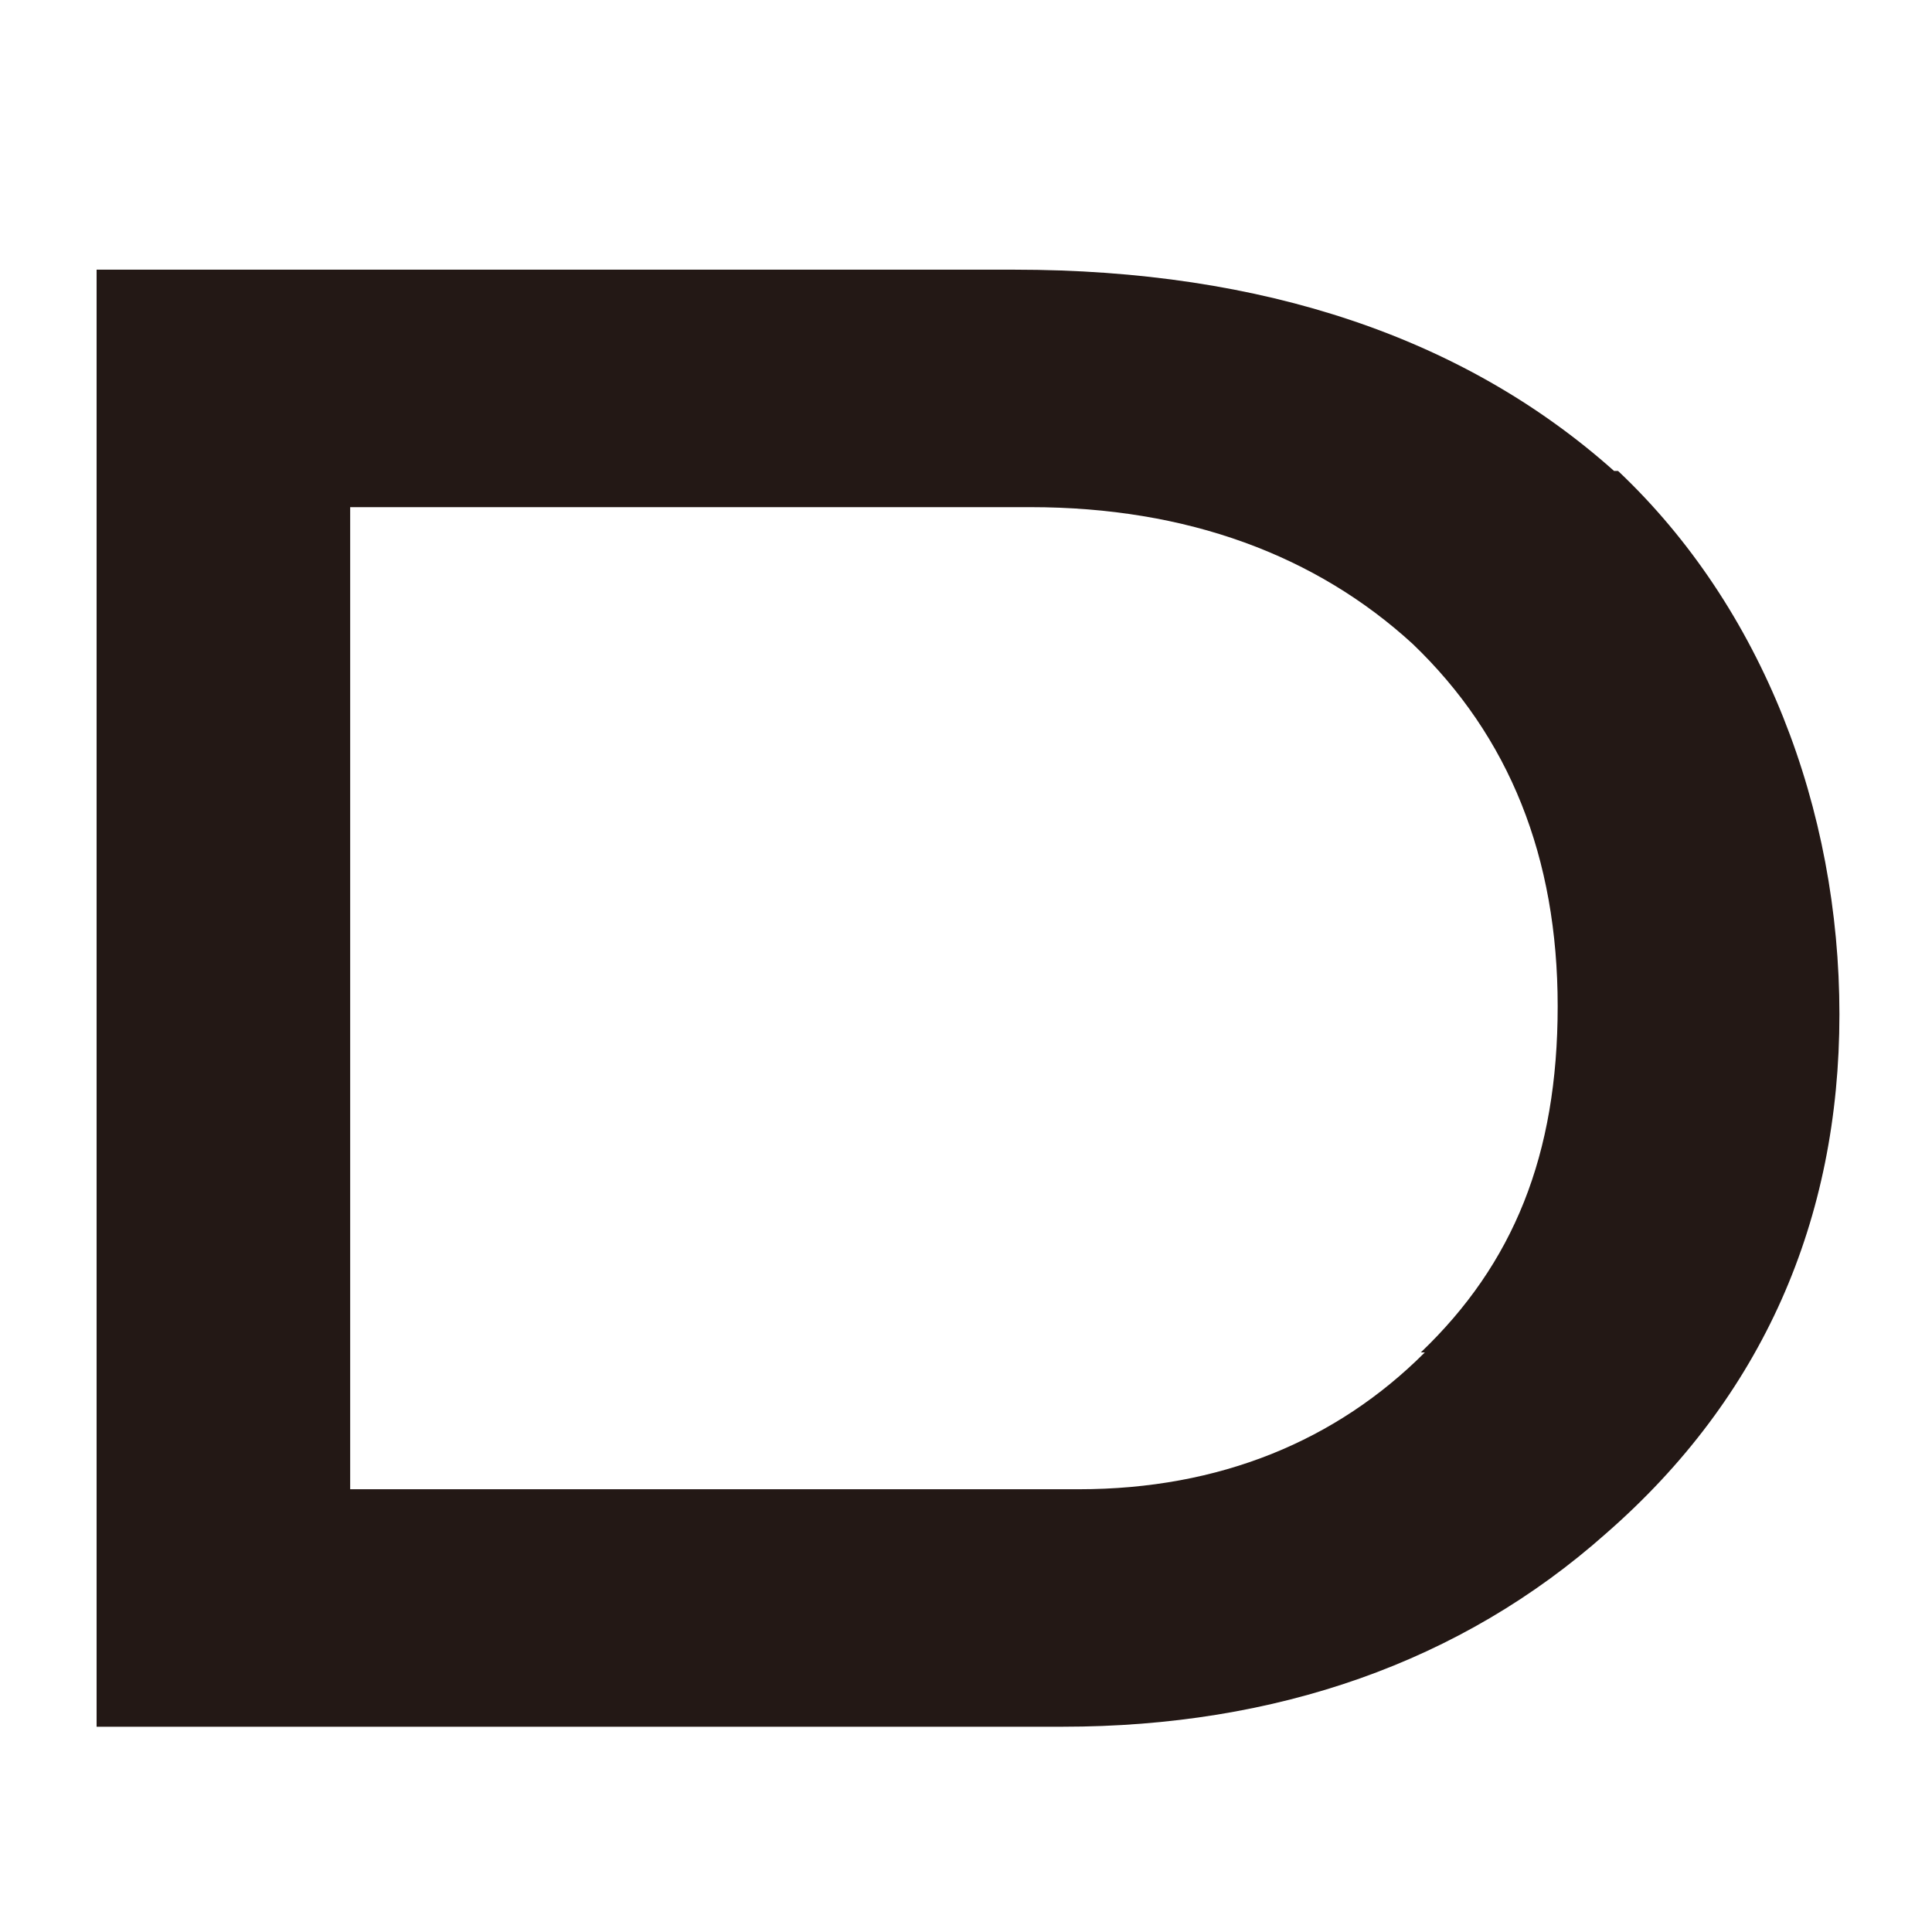 <?xml version="1.0" encoding="UTF-8"?>
<svg id="_レイヤー_1" xmlns="http://www.w3.org/2000/svg" version="1.1" viewBox="0 0 48 48">
  <!-- Generator: Adobe Illustrator 29.0.1, SVG Export Plug-In . SVG Version: 2.1.0 Build 192)  -->
  <defs>
    <style>
      .st0 {
        fill: #231815;
      }
    </style>
  </defs>
  <path class="st0" d="M40.1,11.7c-3.7-3.3-8.7-5-14.9-5H2.4v36.2h24c5.3,0,9.9-1.6,13.5-4.8,3.9-3.4,5.8-7.8,5.8-12.9s-1.9-10.1-5.5-13.5ZM35.4,33.6c-2.2,2.2-5.1,3.4-8.6,3.4H8.7V12.6h16.9c3.9,0,7.1,1.2,9.5,3.4,2.4,2.3,3.6,5.3,3.6,9s-1.1,6.4-3.4,8.6Z"/>
</svg>